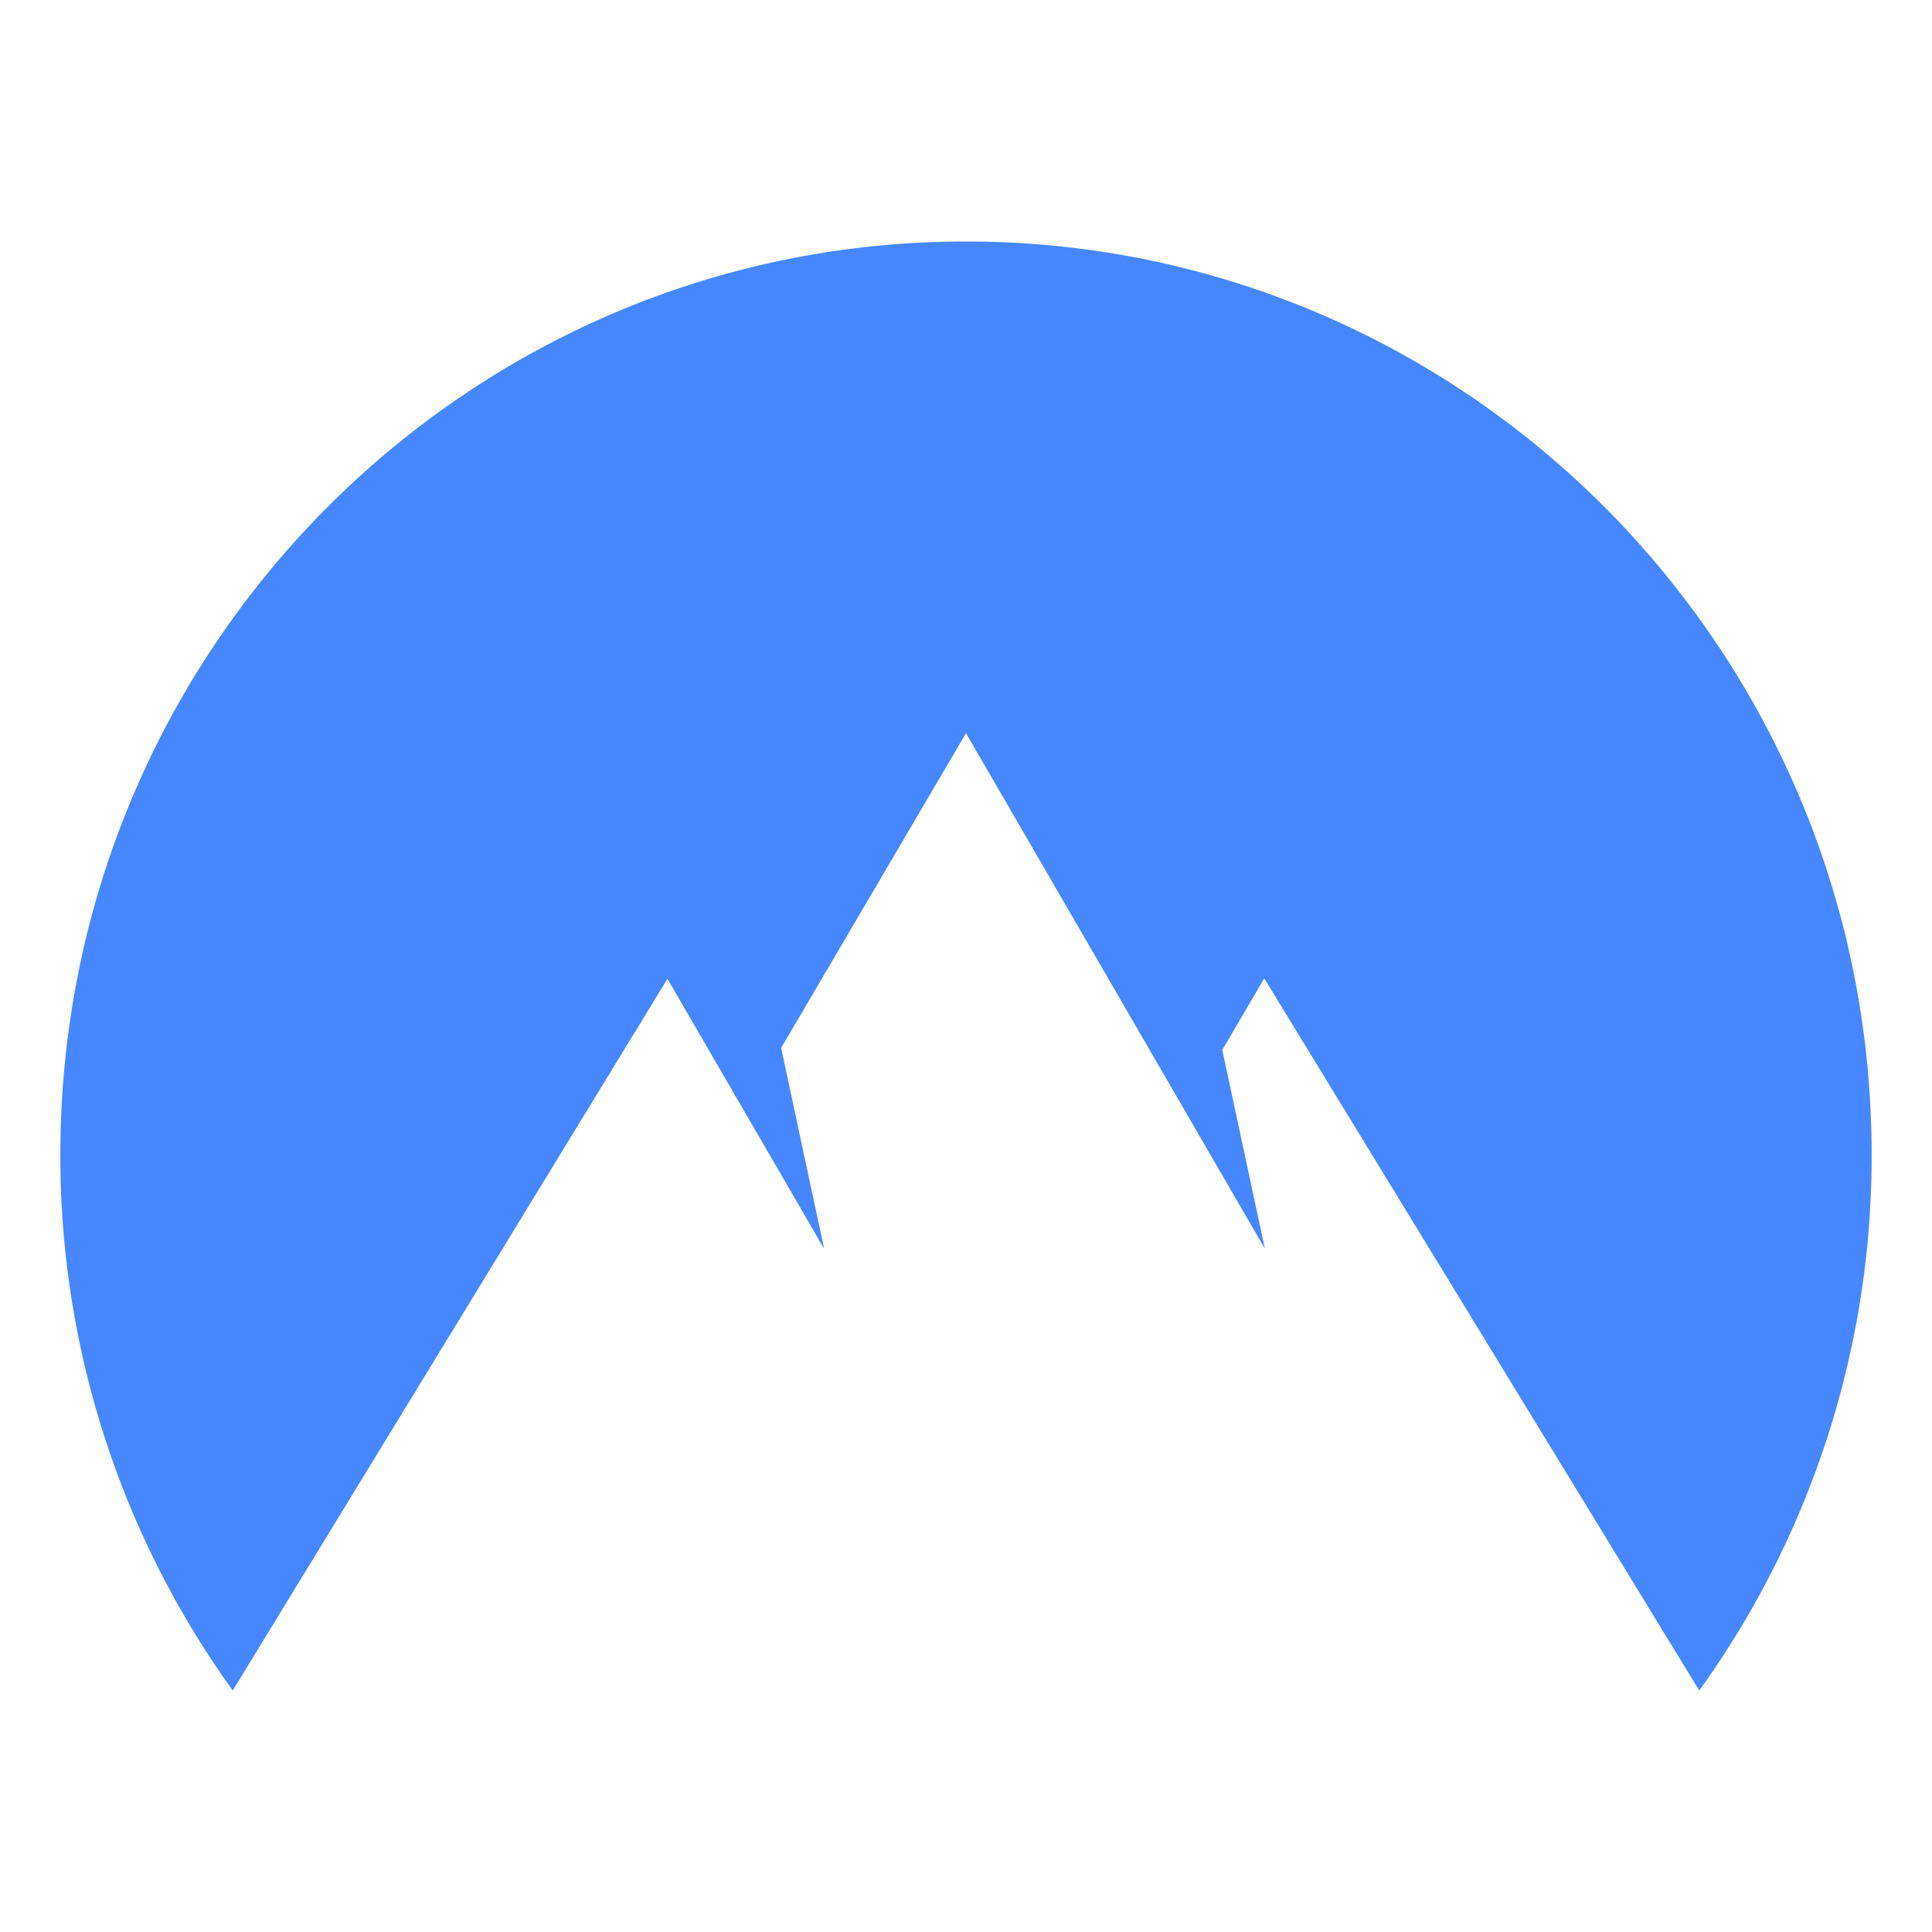 <svg width="32" height="32" viewBox="0 0 32 32" fill="none" xmlns="http://www.w3.org/2000/svg"><path fill-rule="evenodd" clip-rule="evenodd" d="M3.855 28A15.137 15.137 0 011 19.123C1 10.771 7.716 4 16 4c8.285 0 15 6.771 15 15.123A15.135 15.135 0 0128.145 28L20.94 16.205l-.695 1.185.705 3.292L16 12.144l-3.062 5.213.712 3.327-2.595-4.472L3.855 28z" fill="#4687FF"/></svg>
